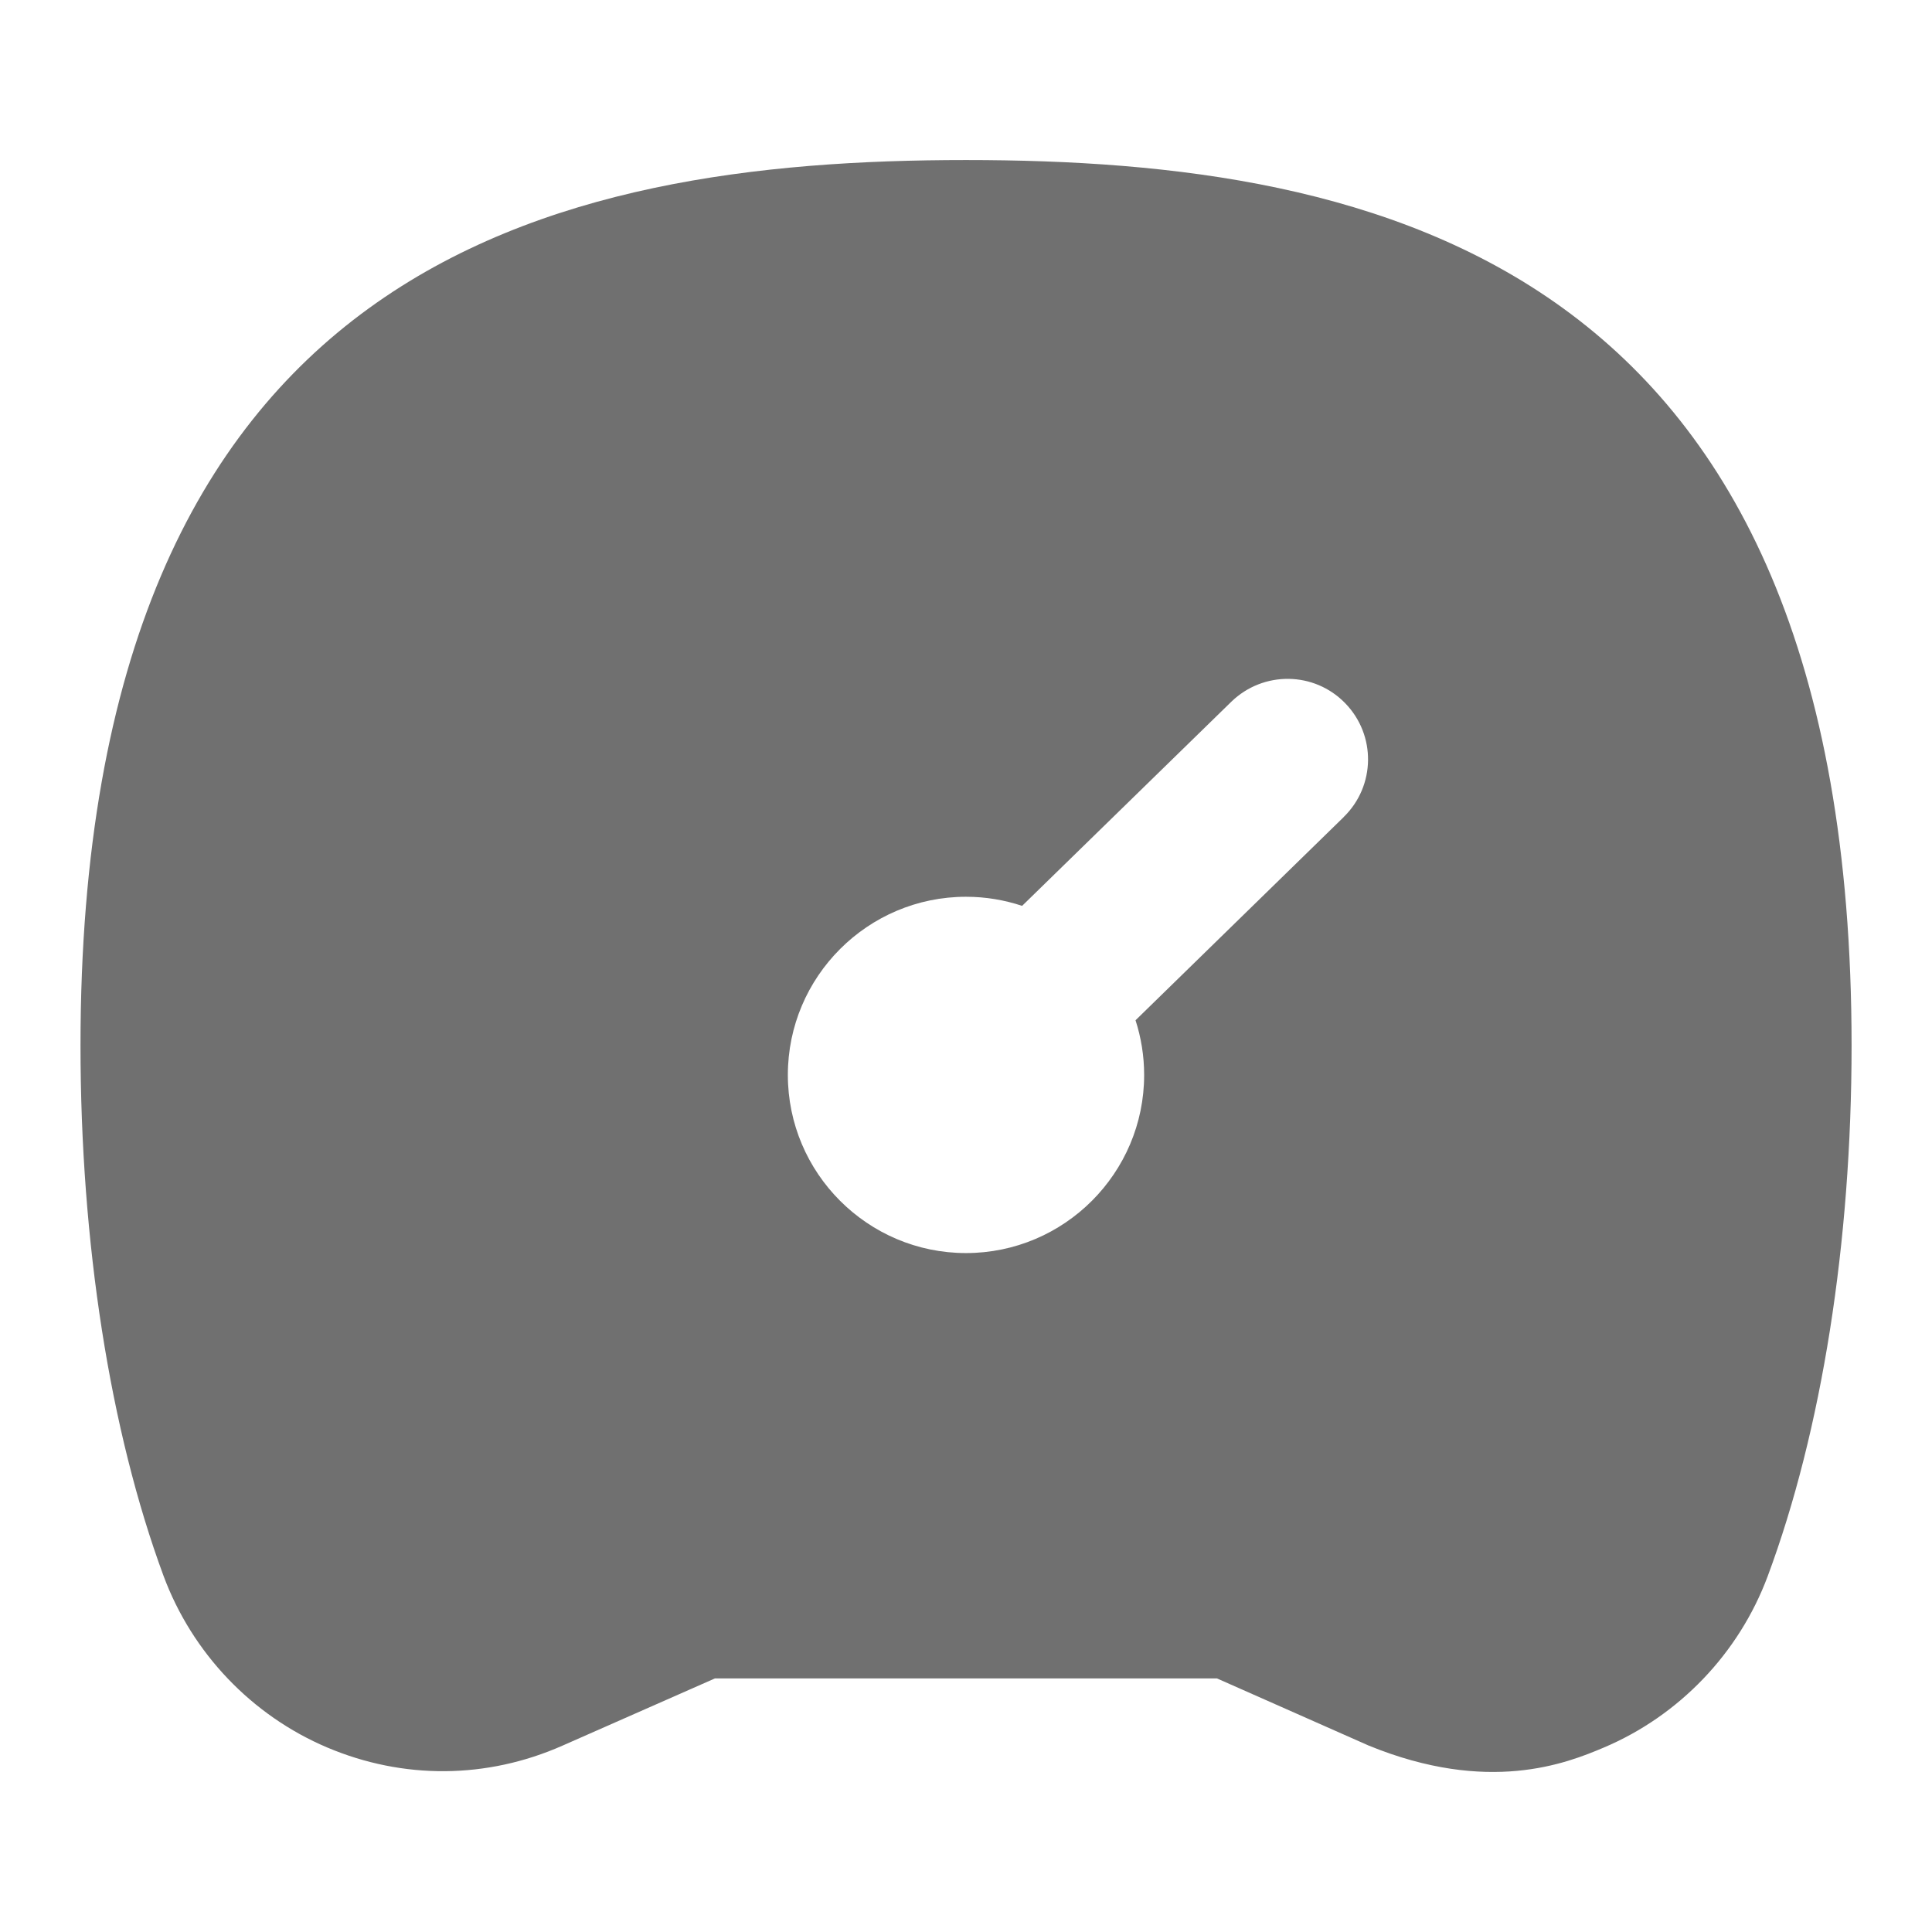 <svg width="512" height="512" viewBox="0 0 512 512" fill="none" xmlns="http://www.w3.org/2000/svg">
<path d="M256 42.411C146.731 42.411 21.334 69.077 21.334 277.077C21.334 329.259 29.142 379.157 43.307 417.536C50.88 438.016 66.688 454.613 86.72 463.104C106.88 471.637 129.003 471.467 149.013 462.635L189.461 444.8H322.517L362.709 462.592C394.432 475.563 415.125 467.307 424.96 463.147C444.971 454.699 460.843 438.144 468.459 417.707C482.773 379.264 490.688 329.323 490.688 277.077C490.667 69.077 365.269 42.411 256 42.411ZM356.117 216.512L300.928 270.379C302.4 274.944 303.211 279.829 303.211 284.864C303.211 310.891 282.027 332.075 256 332.075C229.973 332.075 208.789 310.891 208.789 284.864C208.789 258.837 229.973 237.653 256 237.653C261.205 237.653 266.197 238.507 270.869 240.064L326.315 185.963C334.763 177.771 348.245 177.877 356.48 186.347C364.715 194.795 364.544 208.277 356.096 216.512H356.117Z" fill="#707070"/>
</svg>
